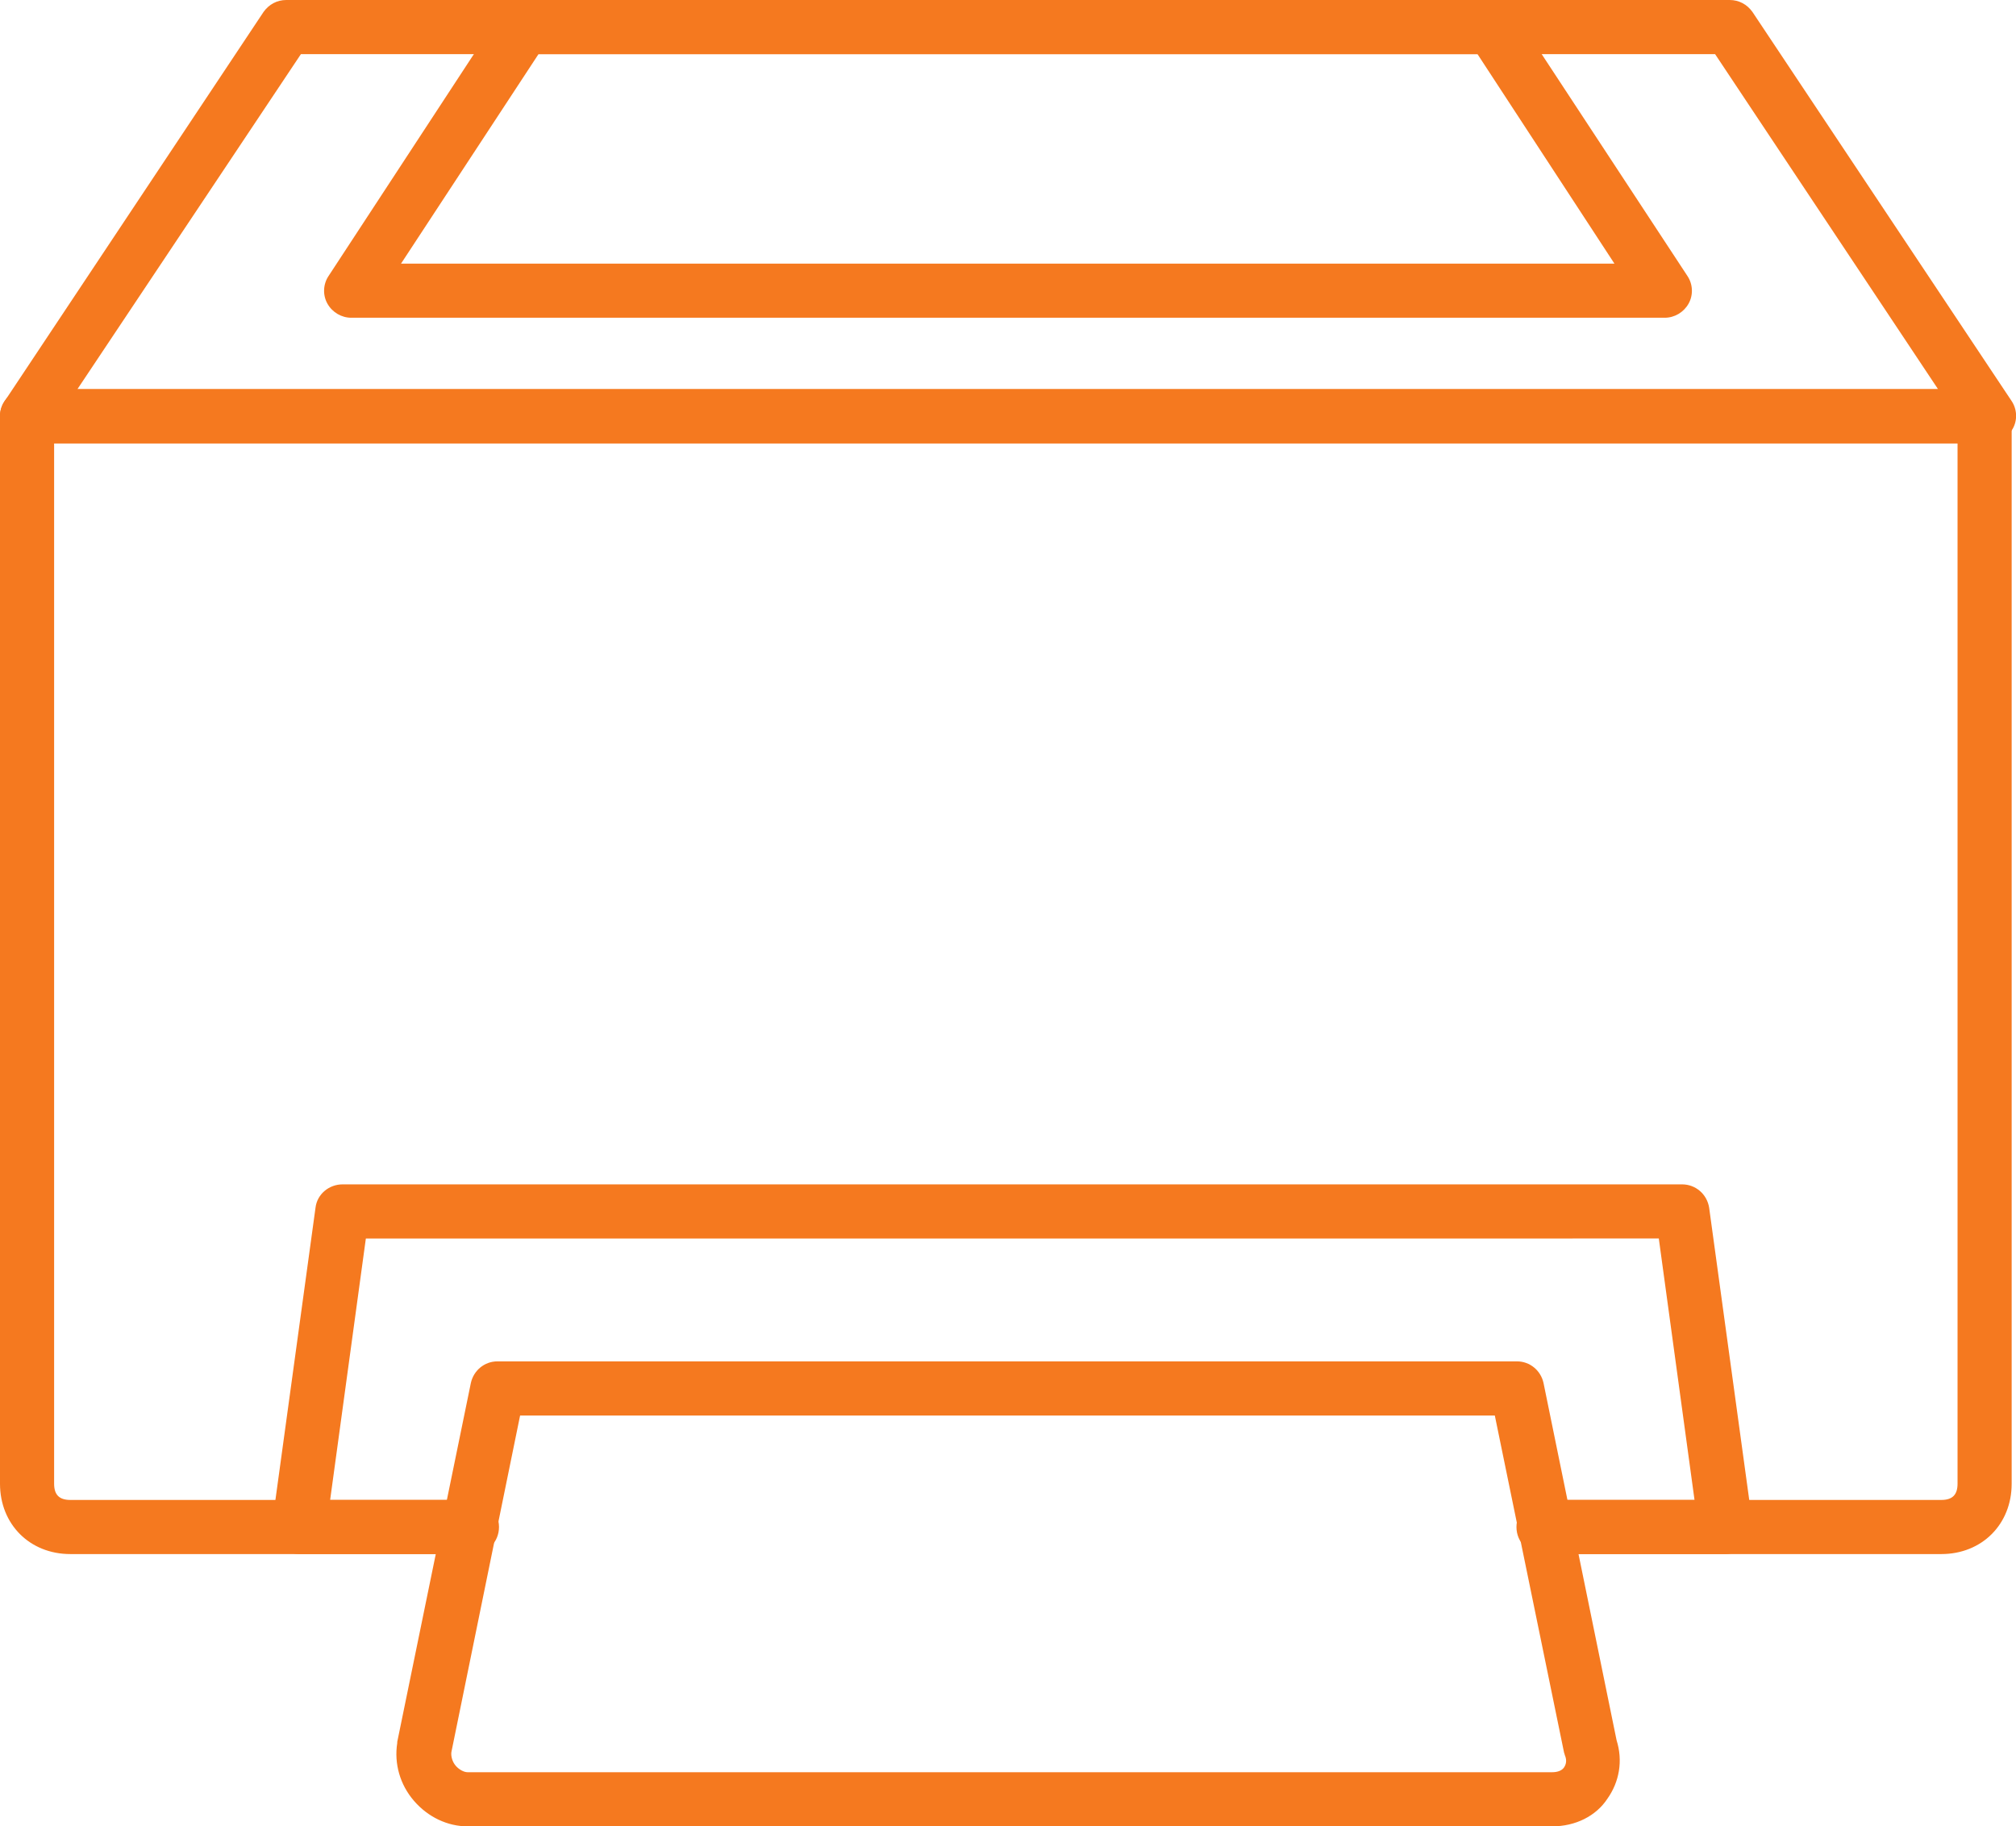<?xml version="1.0" encoding="utf-8"?>
<!-- Generator: Adobe Illustrator 21.0.0, SVG Export Plug-In . SVG Version: 6.00 Build 0)  -->
<svg version="1.1" id="Слой_1" xmlns="http://www.w3.org/2000/svg" xmlns:xlink="http://www.w3.org/1999/xlink" x="0px" y="0px"
	 viewBox="0 0 372.5 337.4" style="enable-background:new 0 0 372.5 337.4;" xml:space="preserve" width="372.5" height="337.4">
<style type="text/css">
	.st0{fill:#F5791F;}
</style>
<g>
	<path class="st0" d="M358.7,287.1h-73.5c-2.8,0-5-2.2-5-5s2.2-5,5-5h73.5c2,0,3-0.9,3-3V81.9H10v192.2c0,2,0.9,3,3,3h73.5
		c2.8,0,5,2.2,5,5s-2.2,5-5,5H13c-7.5,0-13-5.5-13-13V76.9c0-2.8,2.2-5,5-5h361.7c2.8,0,5,2.2,5,5v197.2
		C371.7,281.6,366.2,287.1,358.7,287.1z"/>
</g>
<g>
	<path class="st0" d="M286.8,337.4H86.4c-3.7,0-7.3-1.7-9.9-4.7c-2.6-3-3.7-6.9-3.1-10.7c0-0.1,0-0.1,0-0.2l13.6-66.3
		c0.5-2.3,2.5-4,4.9-4h188.4c2.4,0,4.4,1.7,4.9,4l13.5,66c1.2,3.8,0.5,7.7-1.7,10.8C294.9,335.5,291.1,337.4,286.8,337.4z
		 M83.4,323.7c-0.1,0.8,0.2,1.8,0.8,2.5c0.6,0.7,1.5,1.2,2.2,1.2h200.4c1,0,1.8-0.3,2.2-0.9c0.4-0.6,0.5-1.3,0.2-2.1
		c-0.1-0.2-0.1-0.4-0.2-0.6l-12.8-62.3H96.1L83.4,323.7z"/>
</g>
<g>
	<path class="st0" d="M318.8,287.1h-31.9c-2.8,0-5-2.2-5-5s2.2-5,5-5h26.2l-6.6-48.3H67.6L61,277.1h26.2c2.8,0,5,2.2,5,5s-2.2,5-5,5
		H55.3c-1.4,0-2.8-0.6-3.8-1.7c-0.9-1.1-1.4-2.5-1.2-4l8-58.3c0.3-2.5,2.5-4.3,5-4.3h247.5c2.5,0,4.6,1.8,5,4.3l8,58.3
		c0.2,1.4-0.2,2.9-1.2,4C321.6,286.4,320.2,287.1,318.8,287.1z"/>
</g>
<g>
	<path class="st0" d="M367.5,81.9H5c-1.8,0-3.5-1-4.4-2.6c-0.9-1.6-0.8-3.6,0.2-5.1L48.7,2.2C49.7,0.8,51.2,0,52.9,0h266.7
		c1.7,0,3.2,0.8,4.2,2.2l47.9,71.9c1,1.5,1.1,3.5,0.2,5.1S369.3,81.9,367.5,81.9z M14.3,71.9h343.8L316.9,10H55.6L14.3,71.9z"/>
</g>
<g>
	<path class="st0" d="M307.6,58.7H64.9c-1.8,0-3.5-1-4.4-2.6c-0.9-1.6-0.8-3.6,0.2-5.1L92.6,2.3C93.6,0.8,95.1,0,96.8,0h178.8
		c1.7,0,3.3,0.8,4.2,2.3L311.8,51c1,1.5,1.1,3.5,0.2,5.1C311.1,57.7,309.4,58.7,307.6,58.7z M74.1,48.7h224.2L273,10H99.5L74.1,48.7
		z"/>
</g>
</svg>
